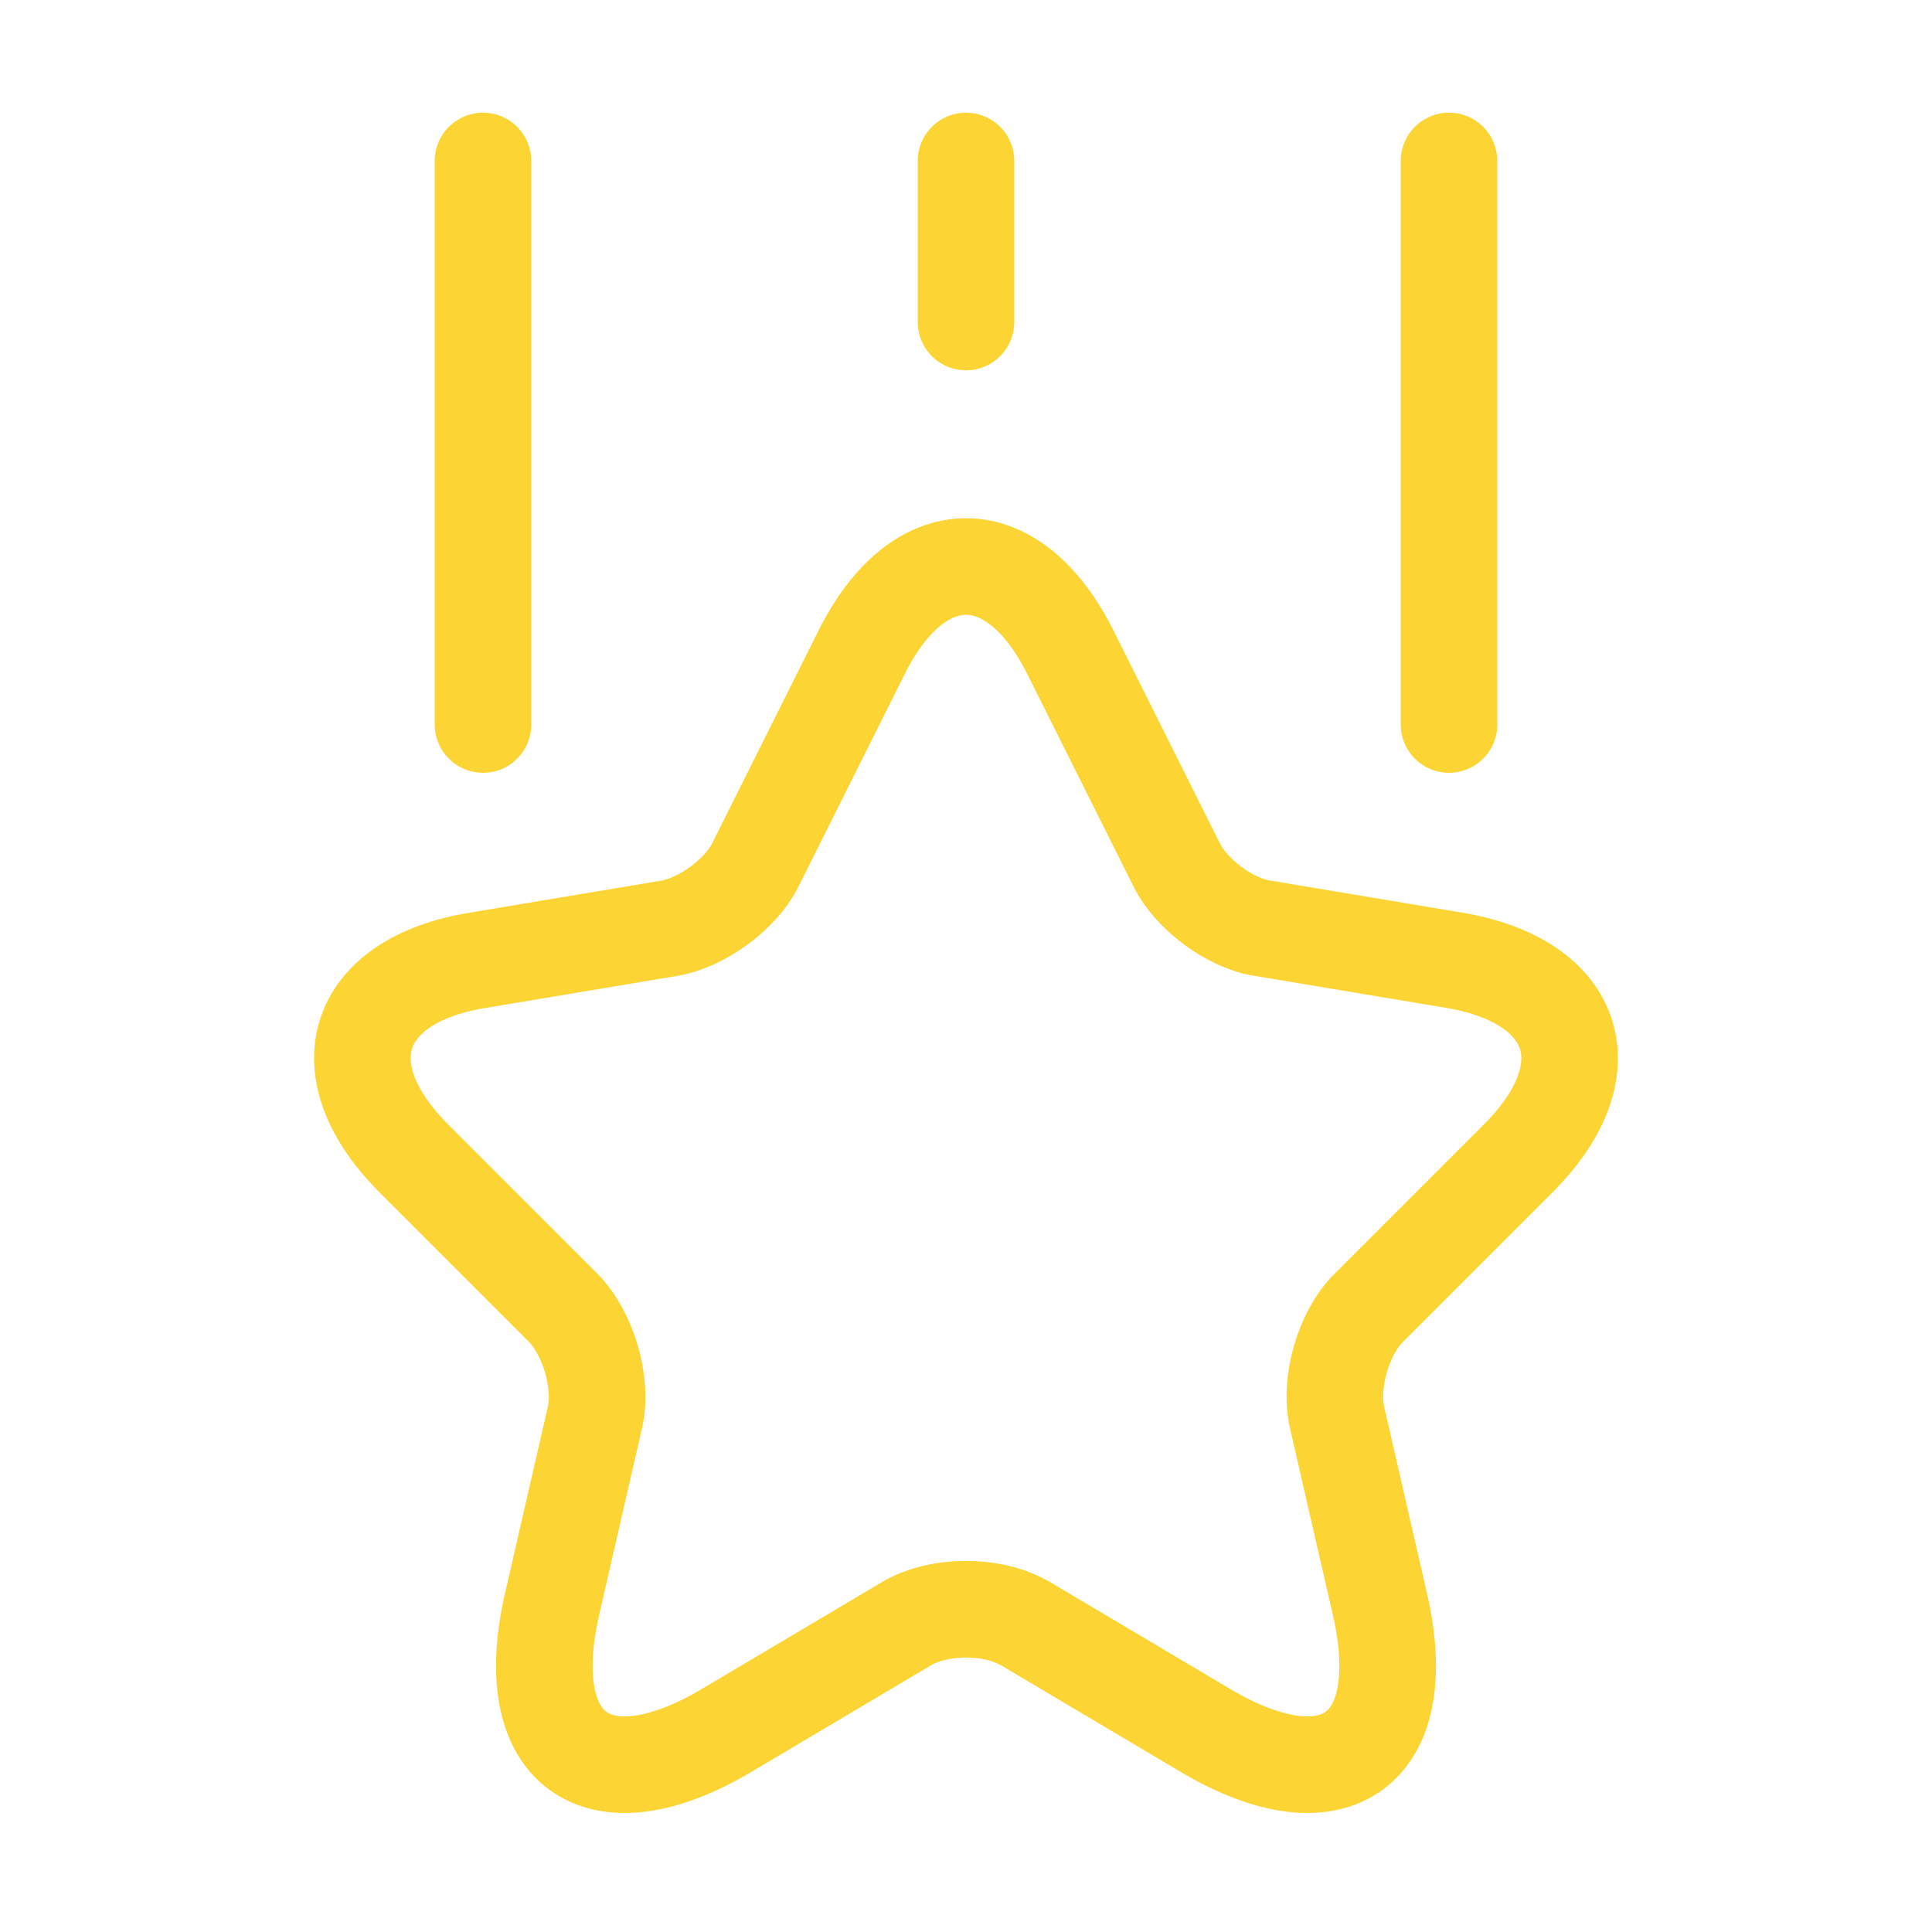 <svg xmlns="http://www.w3.org/2000/svg" fill="none" viewBox="0 0 40 40" id="ranking">
    <path d="M22.167 13.517L24.367 17.917C24.667 18.517 25.467 19.117 26.133 19.217L30.117 19.883C32.667 20.317 33.267 22.15 31.433 23.983L28.333 27.083C27.817 27.6 27.517 28.617 27.683 29.35L28.567 33.2C29.267 36.233 27.65 37.417 24.967 35.833L21.233 33.617C20.55 33.217 19.45 33.217 18.767 33.617L15.033 35.833C12.35 37.417 10.733 36.233 11.433 33.2L12.317 29.35C12.483 28.633 12.183 27.617 11.667 27.083L8.567 23.983C6.733 22.15 7.333 20.3 9.883 19.883L13.867 19.217C14.533 19.1 15.333 18.517 15.633 17.917L17.833 13.517C19.017 11.133 20.983 11.133 22.167 13.517Z" stroke="#fcd535" stroke-width="2" stroke-linecap="round" stroke-linejoin="round"></path>
    <path d="M10 15V3.333" stroke="#fcd535" stroke-width="2" stroke-linecap="round" stroke-linejoin="round"></path>
    <path d="M30 15V3.333" stroke="#fcd535" stroke-width="2" stroke-linecap="round" stroke-linejoin="round"></path>
    <path d="M20 6.667V3.333" stroke="#fcd535" stroke-width="2" stroke-linecap="round" stroke-linejoin="round"></path>
</svg>
